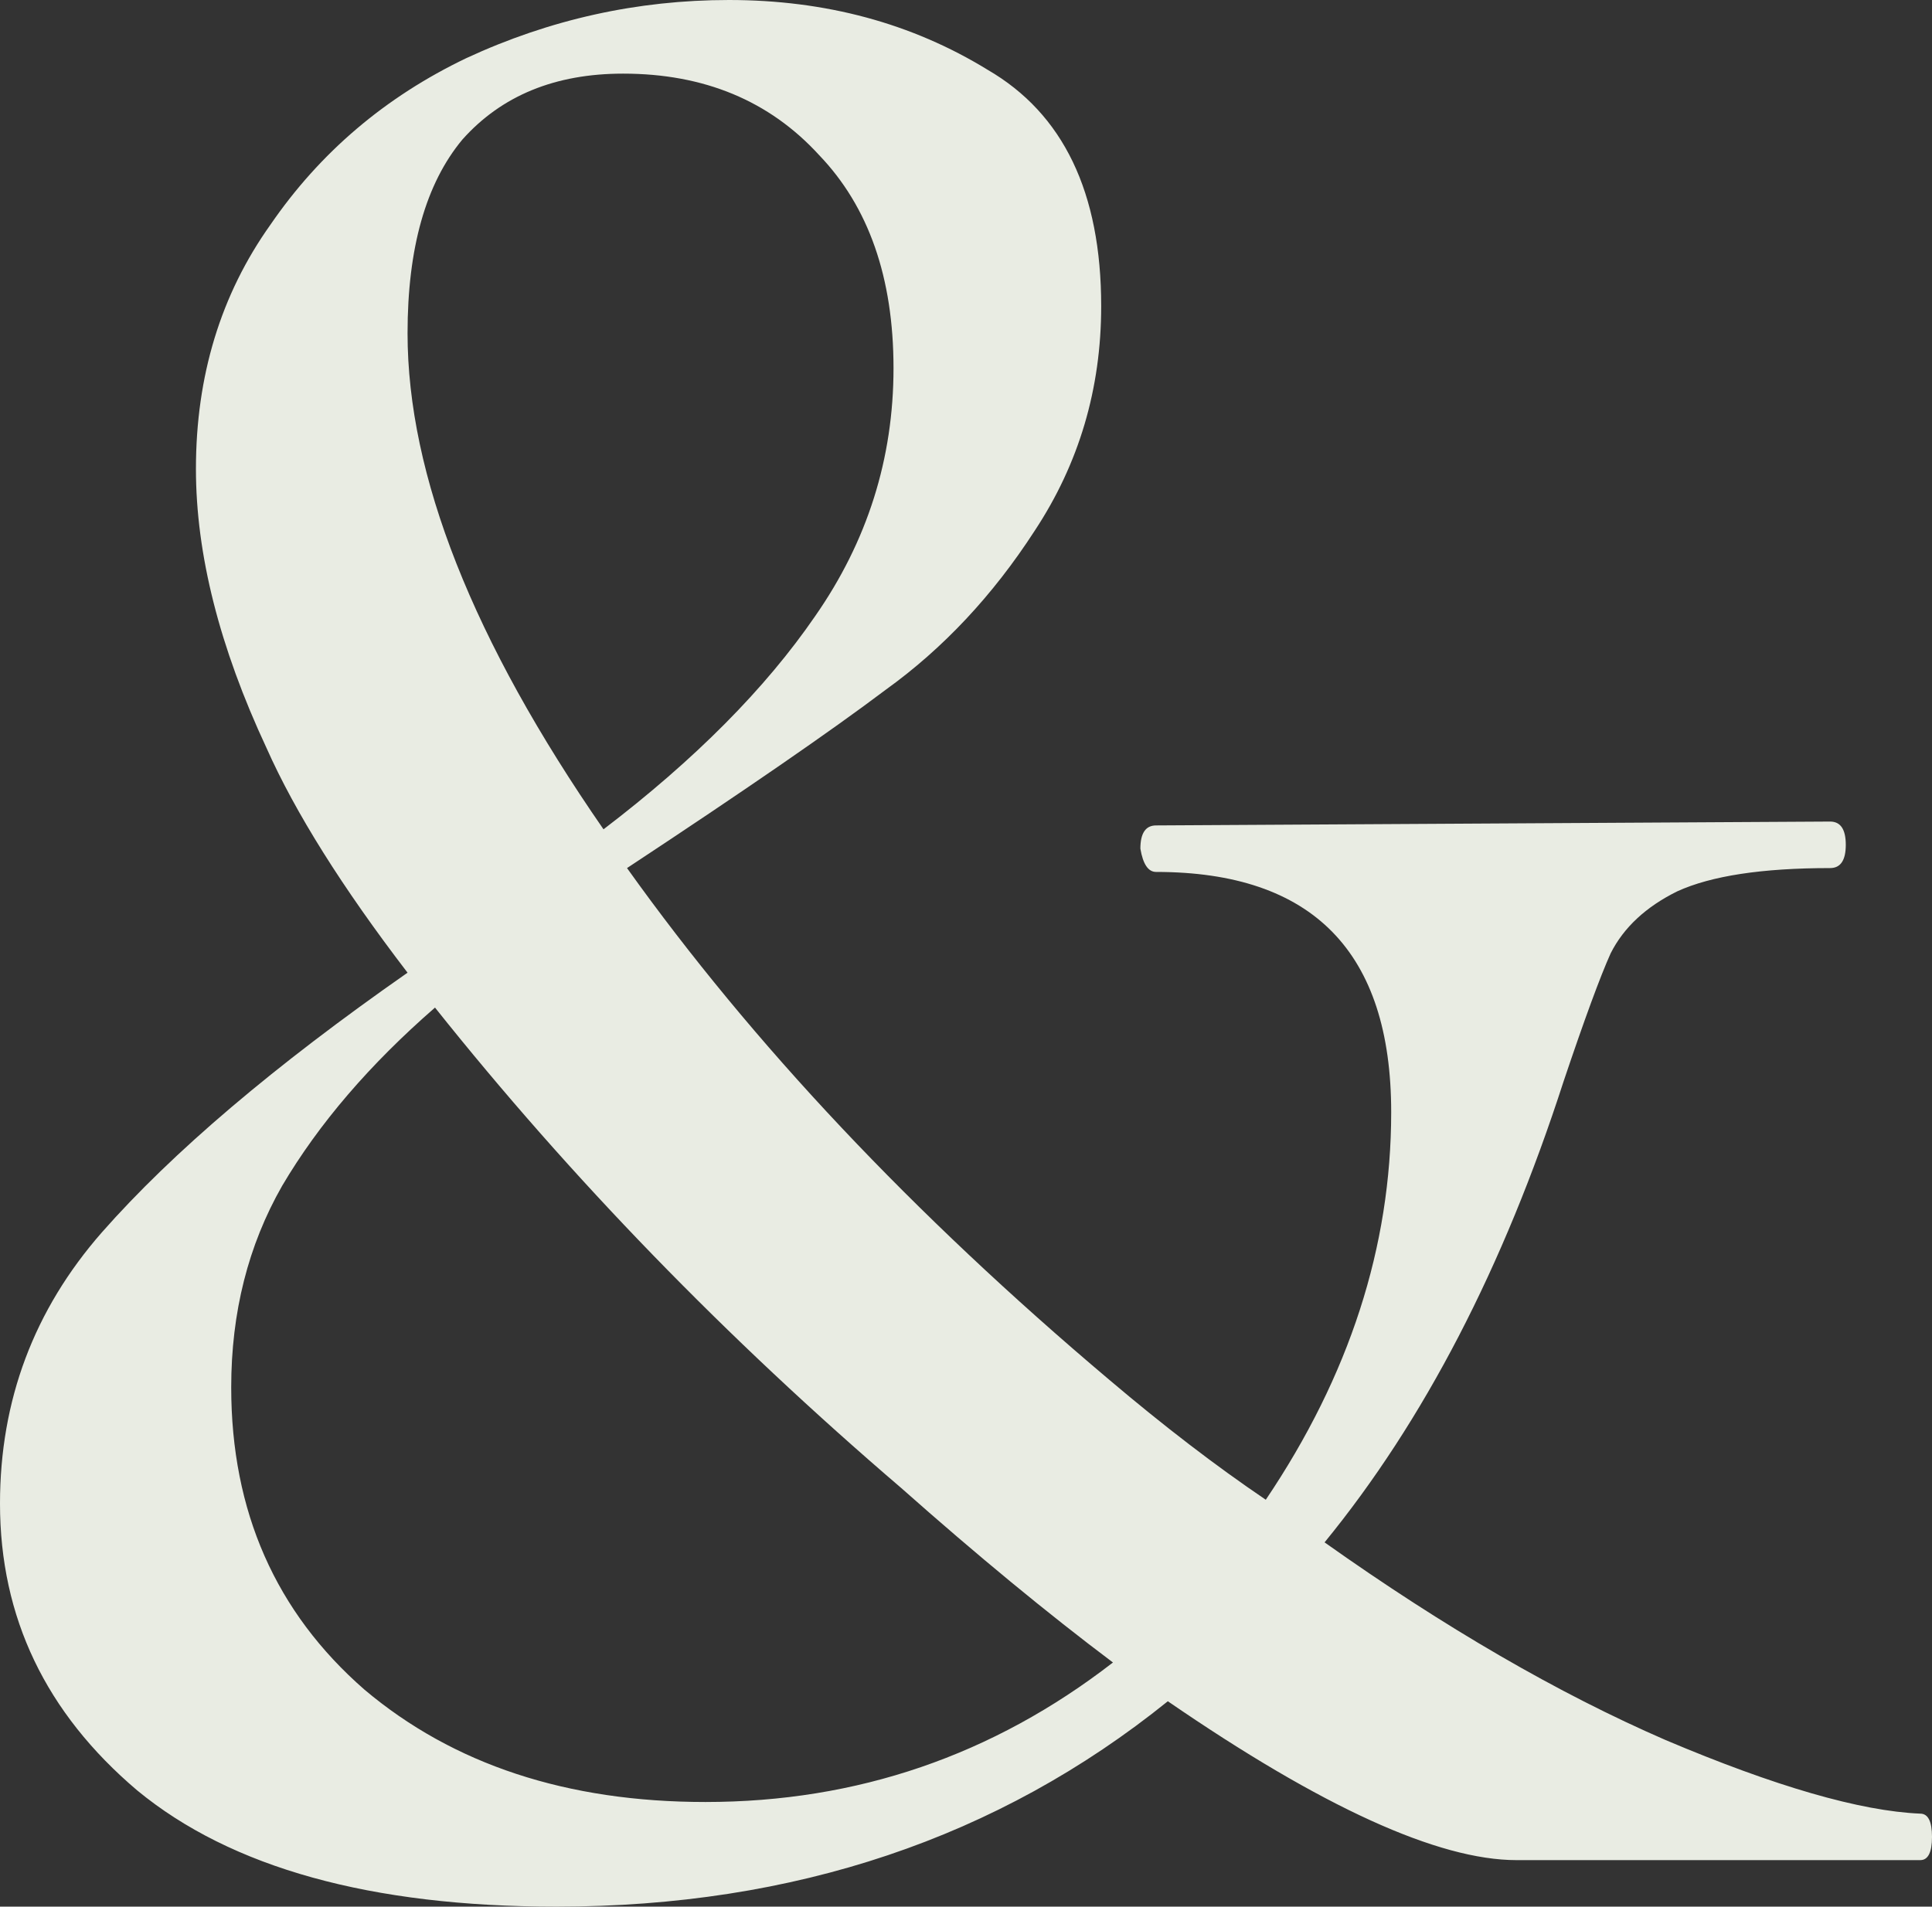 <?xml version="1.0" encoding="UTF-8"?> <svg xmlns="http://www.w3.org/2000/svg" width="77" height="76" viewBox="0 0 77 76" fill="none"><rect x="0" y="0" width="77" height="76" fill="#333333" stroke="none"/><path d="M76.531 72.293C76.844 72.293 77 72.602 77 73.219C77 73.837 76.844 74.146 76.531 74.146H60.444C57.321 74.146 52.687 72.035 46.544 67.813C39.776 73.271 31.654 76 22.178 76C14.786 76 9.215 74.455 5.467 71.366C1.822 68.276 0 64.466 0 59.935C0 55.816 1.354 52.211 4.061 49.122C6.872 45.929 10.933 42.48 16.243 38.772C13.64 35.374 11.766 32.388 10.621 29.813C8.746 25.797 7.809 22.089 7.809 18.691C7.809 14.984 8.799 11.74 10.777 8.959C12.755 6.076 15.358 3.862 18.586 2.317C21.918 0.772 25.406 0 29.051 0C32.903 0 36.339 0.927 39.359 2.78C42.379 4.531 43.888 7.672 43.888 12.203C43.888 15.499 43.003 18.485 41.233 21.163C39.567 23.737 37.589 25.848 35.298 27.496C33.112 29.144 29.675 31.512 24.99 34.602C29.988 41.604 36.392 48.401 44.201 54.992C46.387 56.846 48.47 58.442 50.448 59.781C53.78 54.837 55.446 49.688 55.446 44.333C55.446 37.949 52.322 34.756 46.075 34.756C45.763 34.756 45.554 34.447 45.45 33.829C45.45 33.211 45.659 32.902 46.075 32.902L72.939 32.748C73.356 32.748 73.564 33.057 73.564 33.675C73.564 34.293 73.356 34.602 72.939 34.602C70.232 34.602 68.201 34.911 66.848 35.529C65.598 36.146 64.713 36.97 64.193 38C63.776 38.927 63.151 40.626 62.319 43.098C59.924 50.512 56.748 56.64 52.791 61.48C57.581 64.878 62.11 67.504 66.379 69.358C70.752 71.211 74.137 72.19 76.531 72.293ZM16.243 13.284C16.243 18.948 18.846 25.539 24.053 33.057C27.697 30.276 30.508 27.444 32.487 24.561C34.569 21.575 35.611 18.279 35.611 14.675C35.611 11.07 34.621 8.238 32.643 6.179C30.665 4.016 28.061 2.935 24.834 2.935C22.126 2.935 19.992 3.81 18.43 5.561C16.972 7.312 16.243 9.886 16.243 13.284ZM28.114 71.829C34.153 71.829 39.567 69.976 44.357 66.268C41.754 64.312 38.943 61.995 35.923 59.317C28.947 53.344 22.751 46.959 17.337 40.163C14.734 42.428 12.703 44.797 11.245 47.268C9.892 49.637 9.215 52.314 9.215 55.301C9.215 60.244 10.985 64.26 14.525 67.35C18.066 70.336 22.595 71.829 28.114 71.829Z" fill="#E9ECE3"></path></svg> 